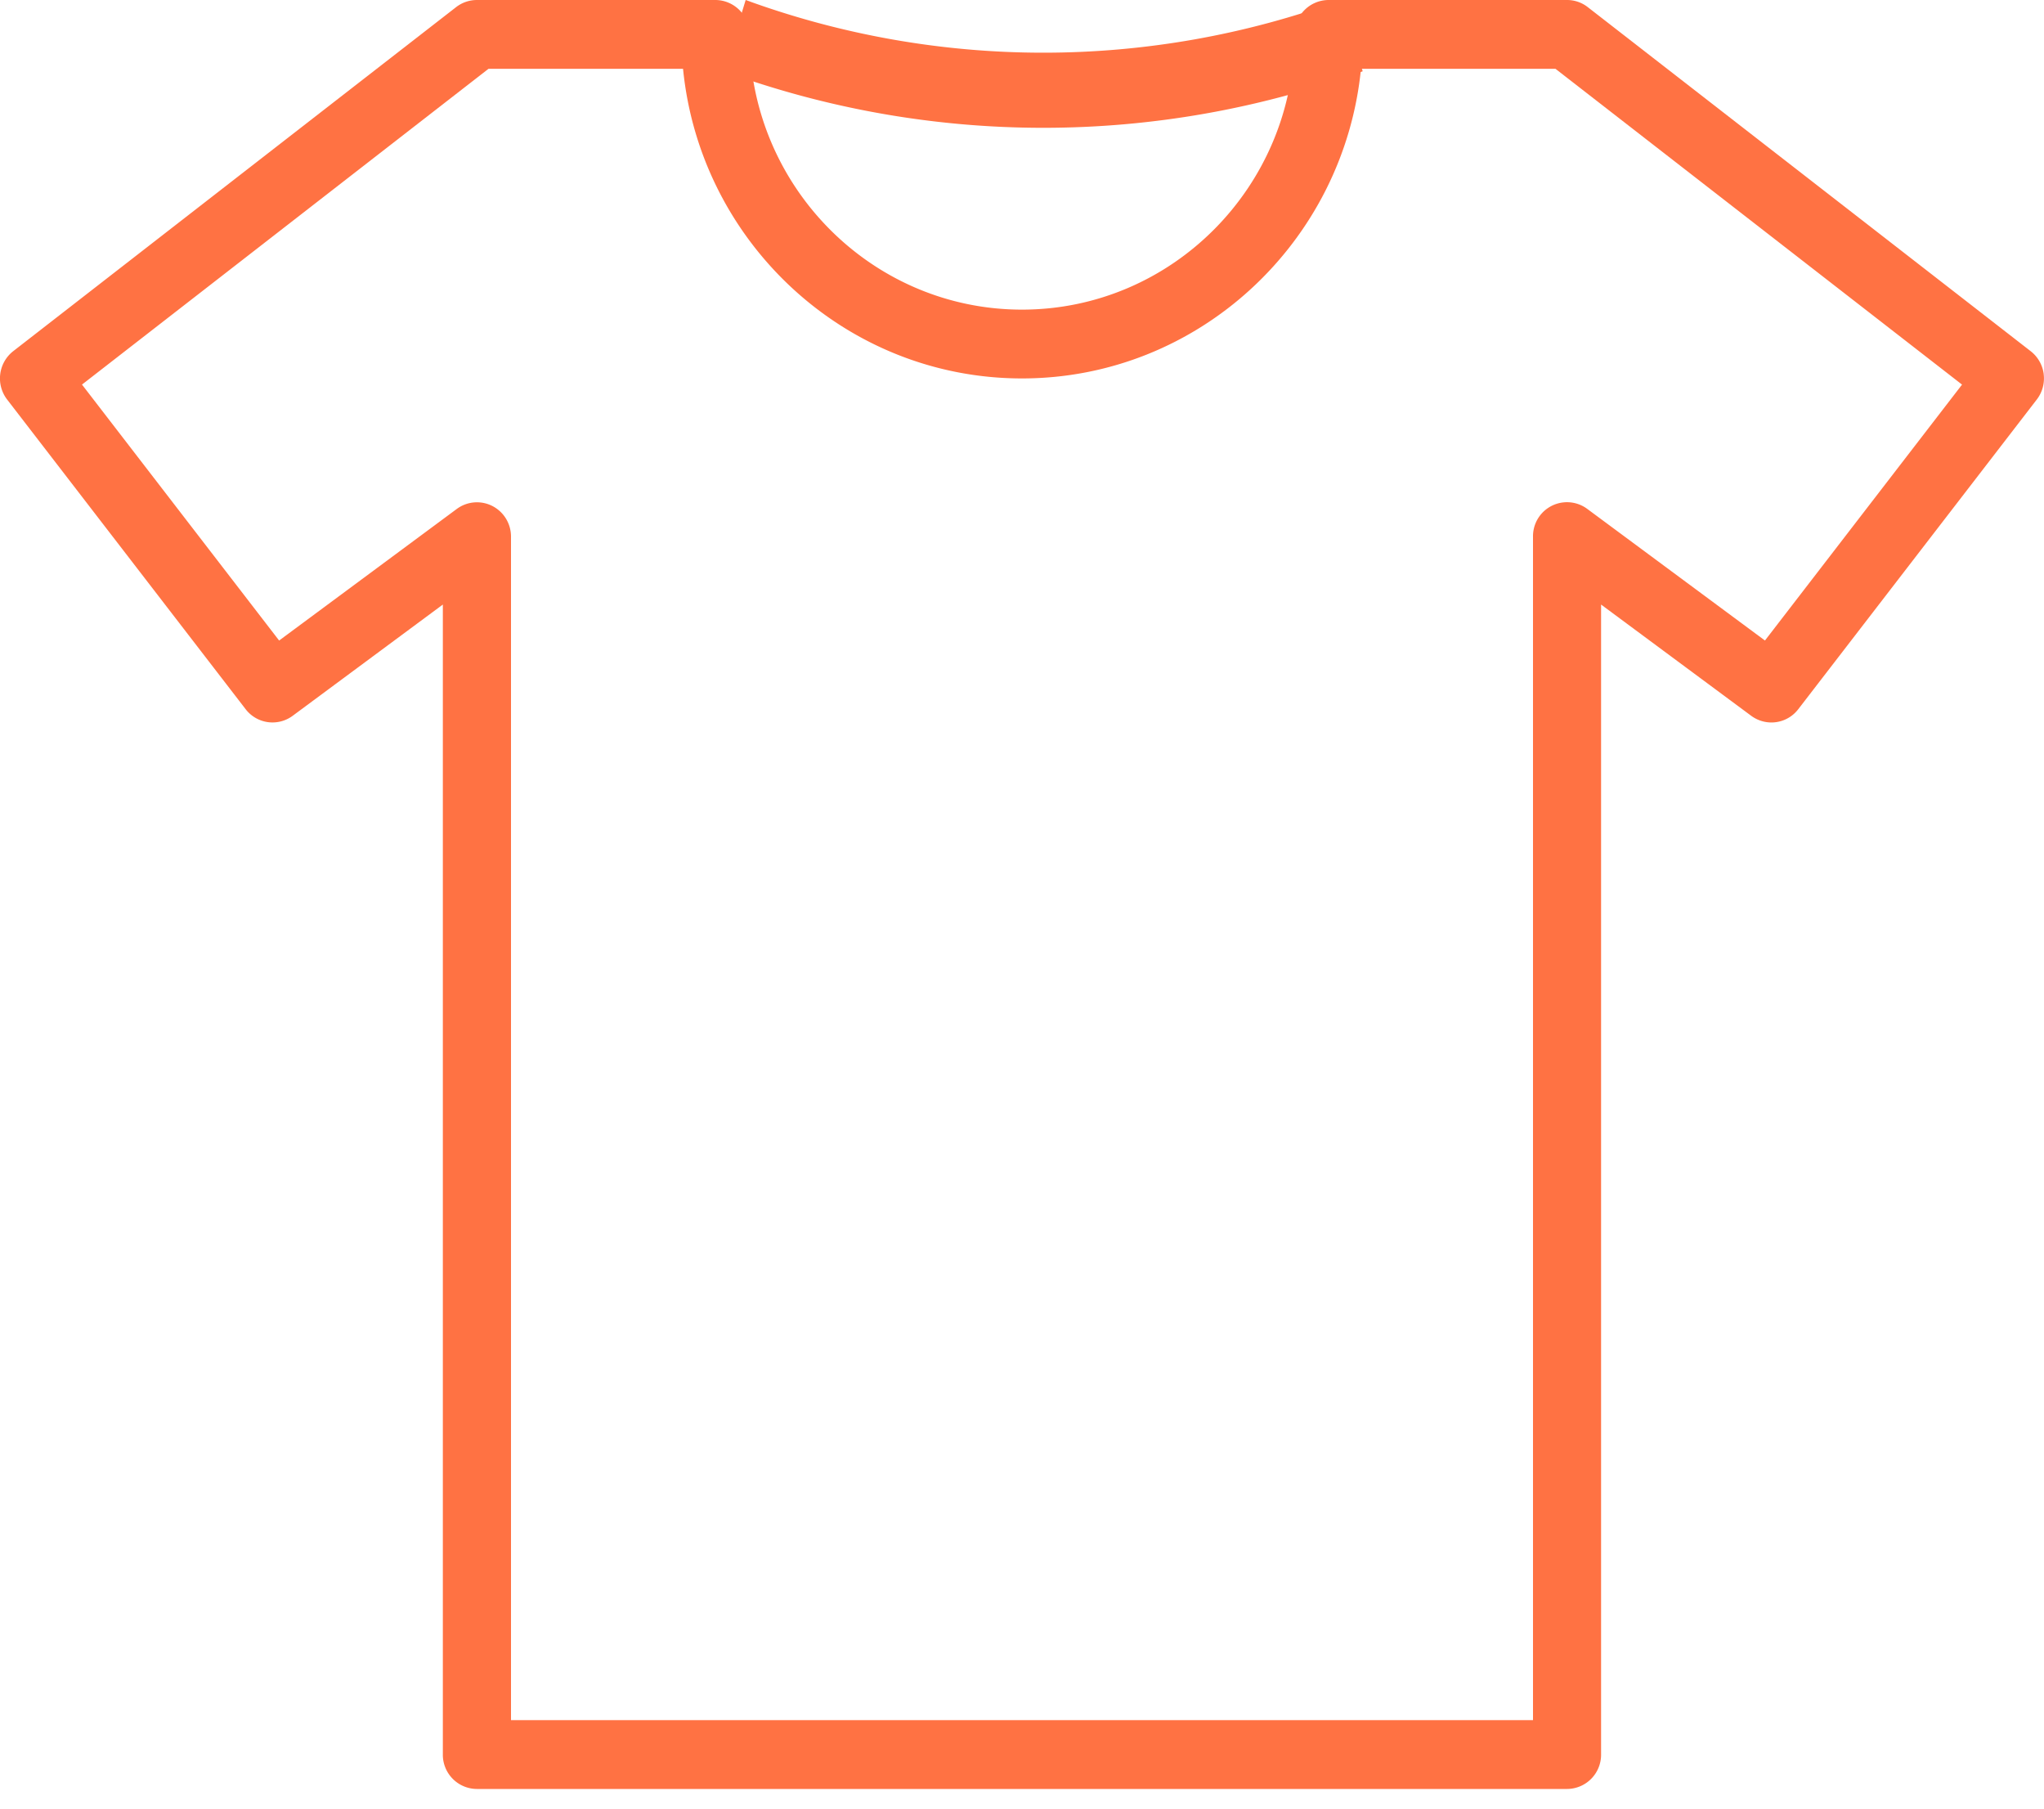 <svg width="52" height="46" xmlns="http://www.w3.org/2000/svg"><g fill="#FF7243"><path d="M51.993 9.515a.878.878 0 00-.332-.583L40.394.182A.855.855 0 0039.866 0H33.8a.87.87 0 00-.867.875c0 3.86-3.11 7-6.933 7s-6.934-3.14-6.934-7A.871.871 0 0018.2 0h-6.067a.864.864 0 00-.529.181L.337 8.931a.881.881 0 00-.156 1.23l6.067 7.875a.862.862 0 001.197.17l3.821-2.83v29.25a.87.87 0 00.867.874h27.733a.87.87 0 00.866-.875V15.376l3.82 2.83c.382.28.91.205 1.197-.169l6.067-7.875a.88.88 0 00.176-.647zM44.9 16.29l-4.52-3.347a.865.865 0 00-1.38.706v30.1H13v-30.1a.873.873 0 00-.475-.78.863.863 0 00-.904.075l-4.52 3.347-5.015-6.51L12.428 1.75h4.949c.436 4.415 4.137 7.875 8.623 7.875 4.487 0 8.187-3.46 8.624-7.875h4.948l10.343 8.032-5.014 6.509z"/><path d="M34.115 0A22.064 22.064 0 0118.97 0l-.553 1.813a23.68 23.68 0 0016.25 0L34.115 0z"/></g></svg>